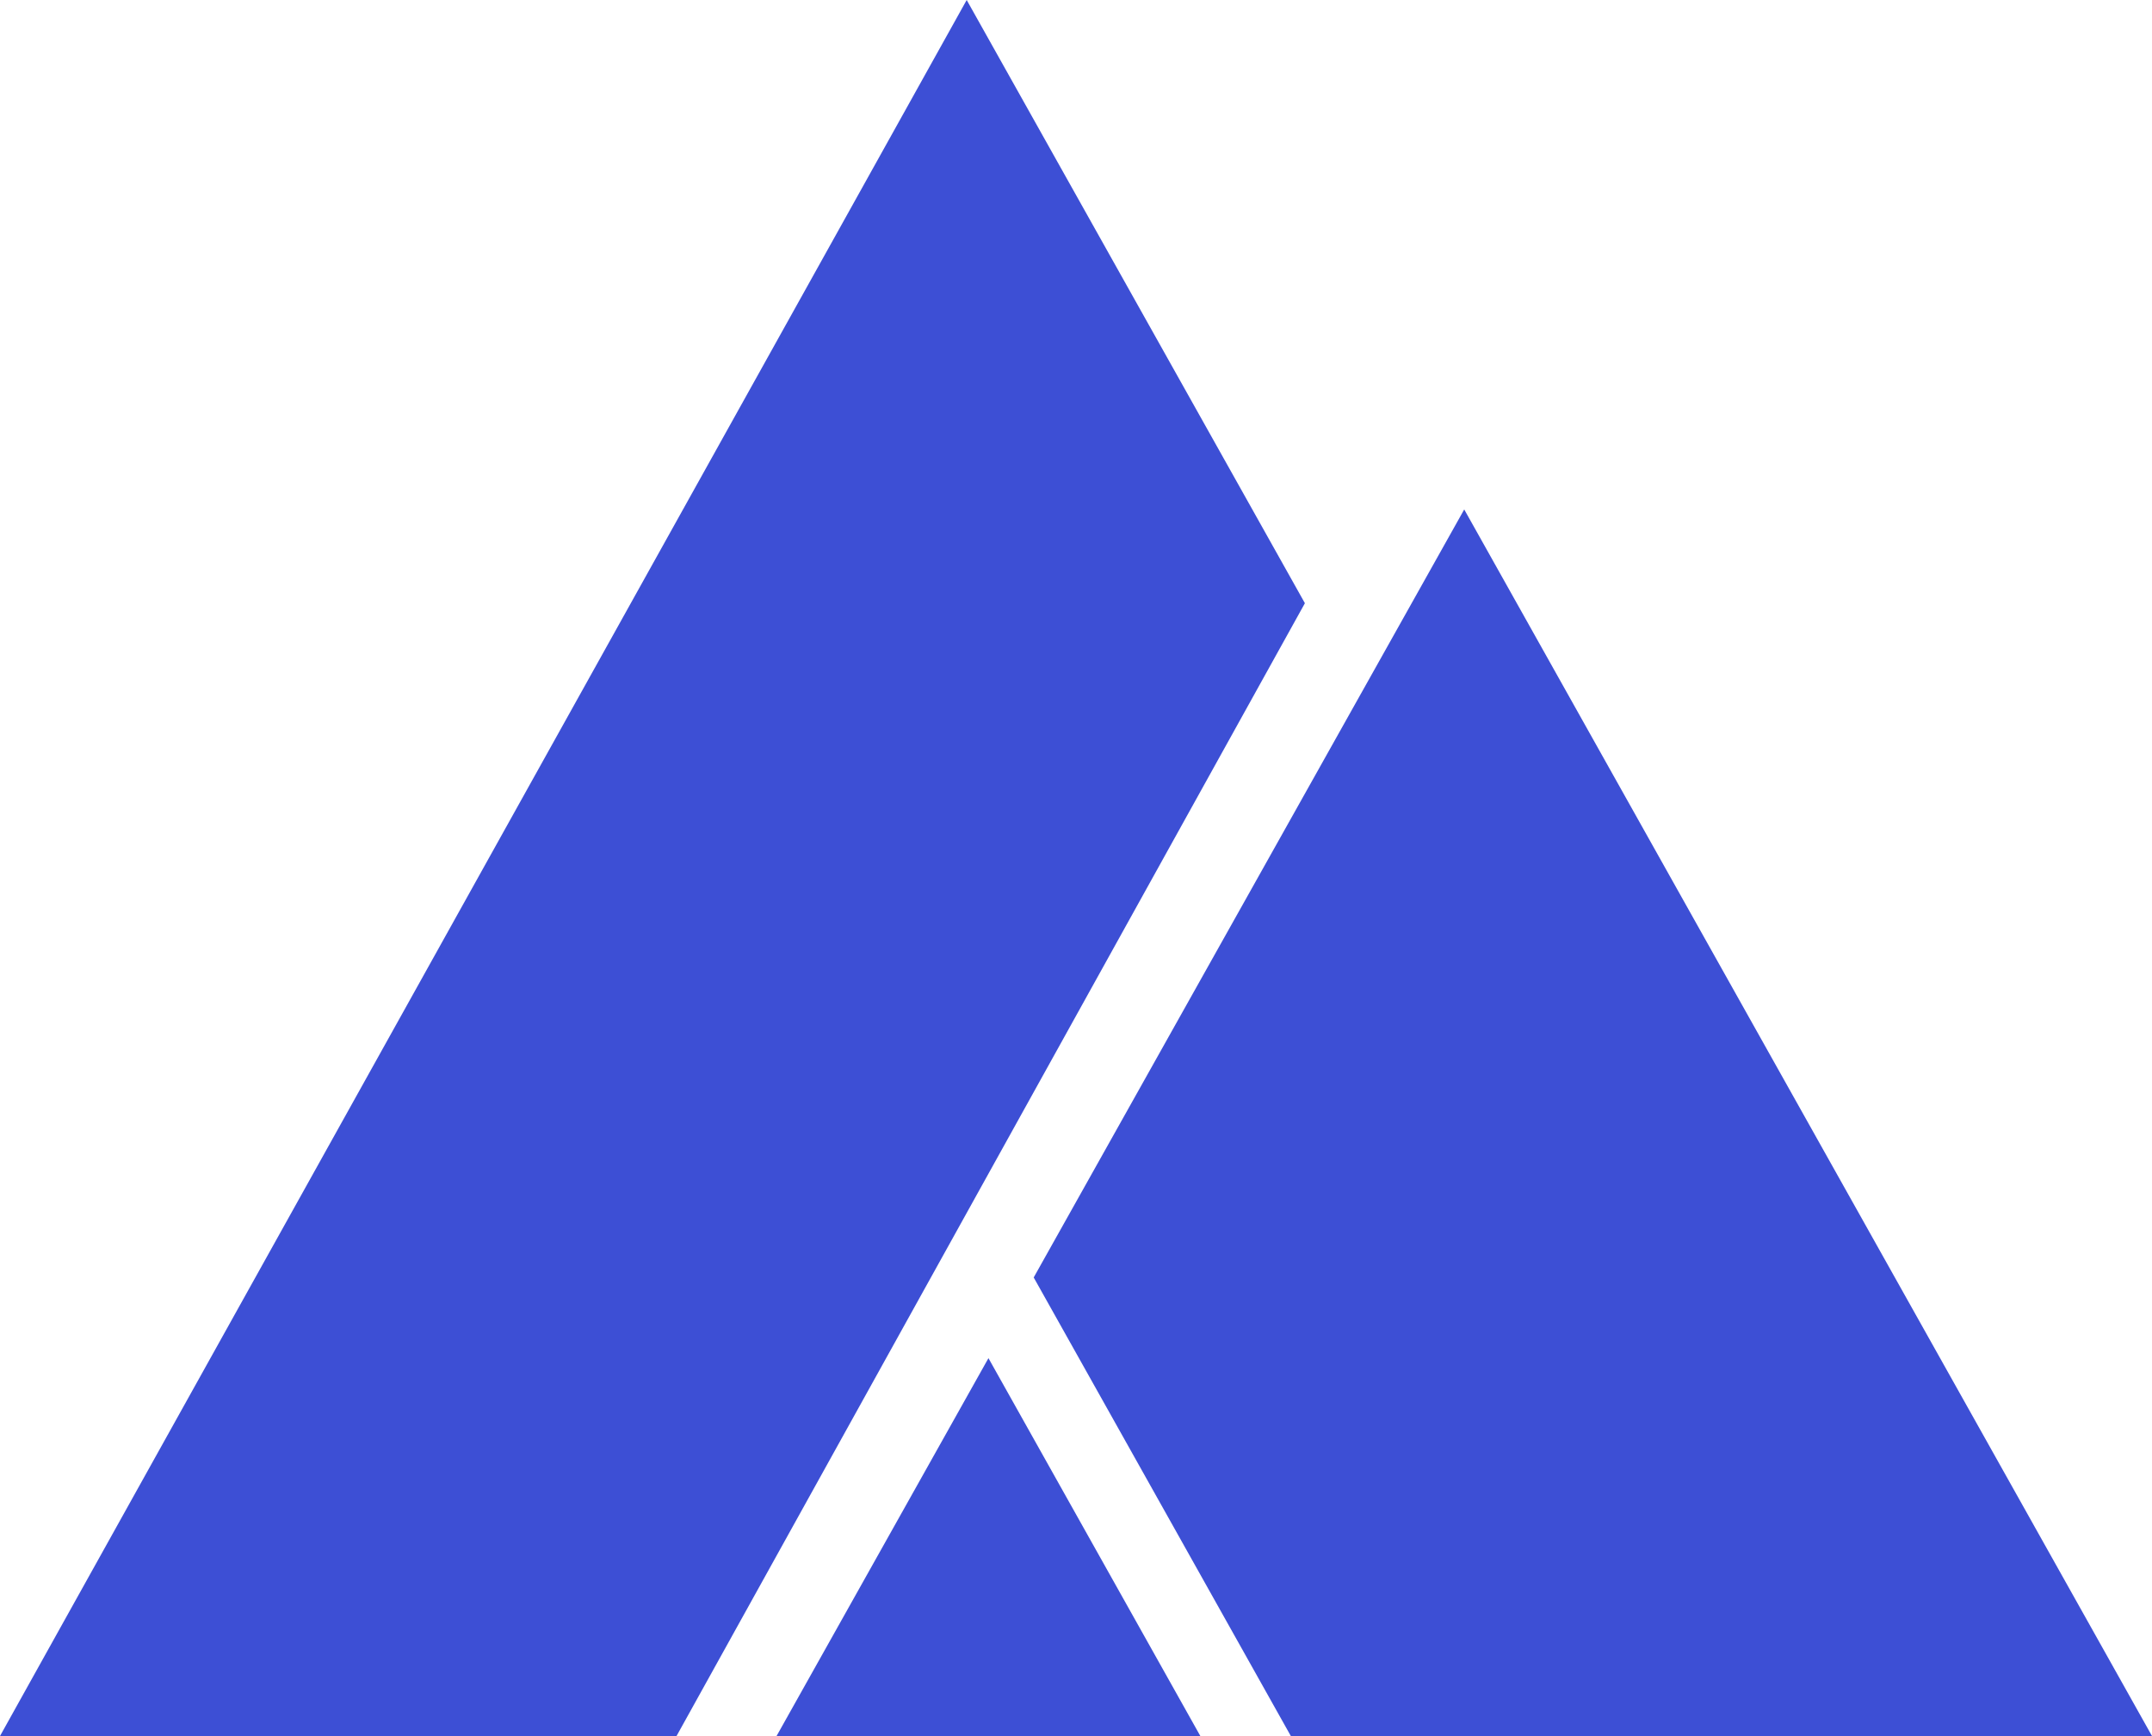 <svg xmlns="http://www.w3.org/2000/svg" width="176" height="142" viewBox="0 0 176 142">
  <defs>
    <style>
      .cls-1 {
        fill: #3d4fd5;
        fill-rule: evenodd;
      }
    </style>
  </defs>
  <path class="cls-1" d="M2230,3455l-56.25-100.33-35.21,62.82,21.03,37.51H2230Zm-77.83,0-17.33-30.91L2117.51,3455h34.66Zm-19.11-142L2054,3455h55.33l51.39-92.66Z" transform="translate(-2054 -3313)"/>
</svg>
